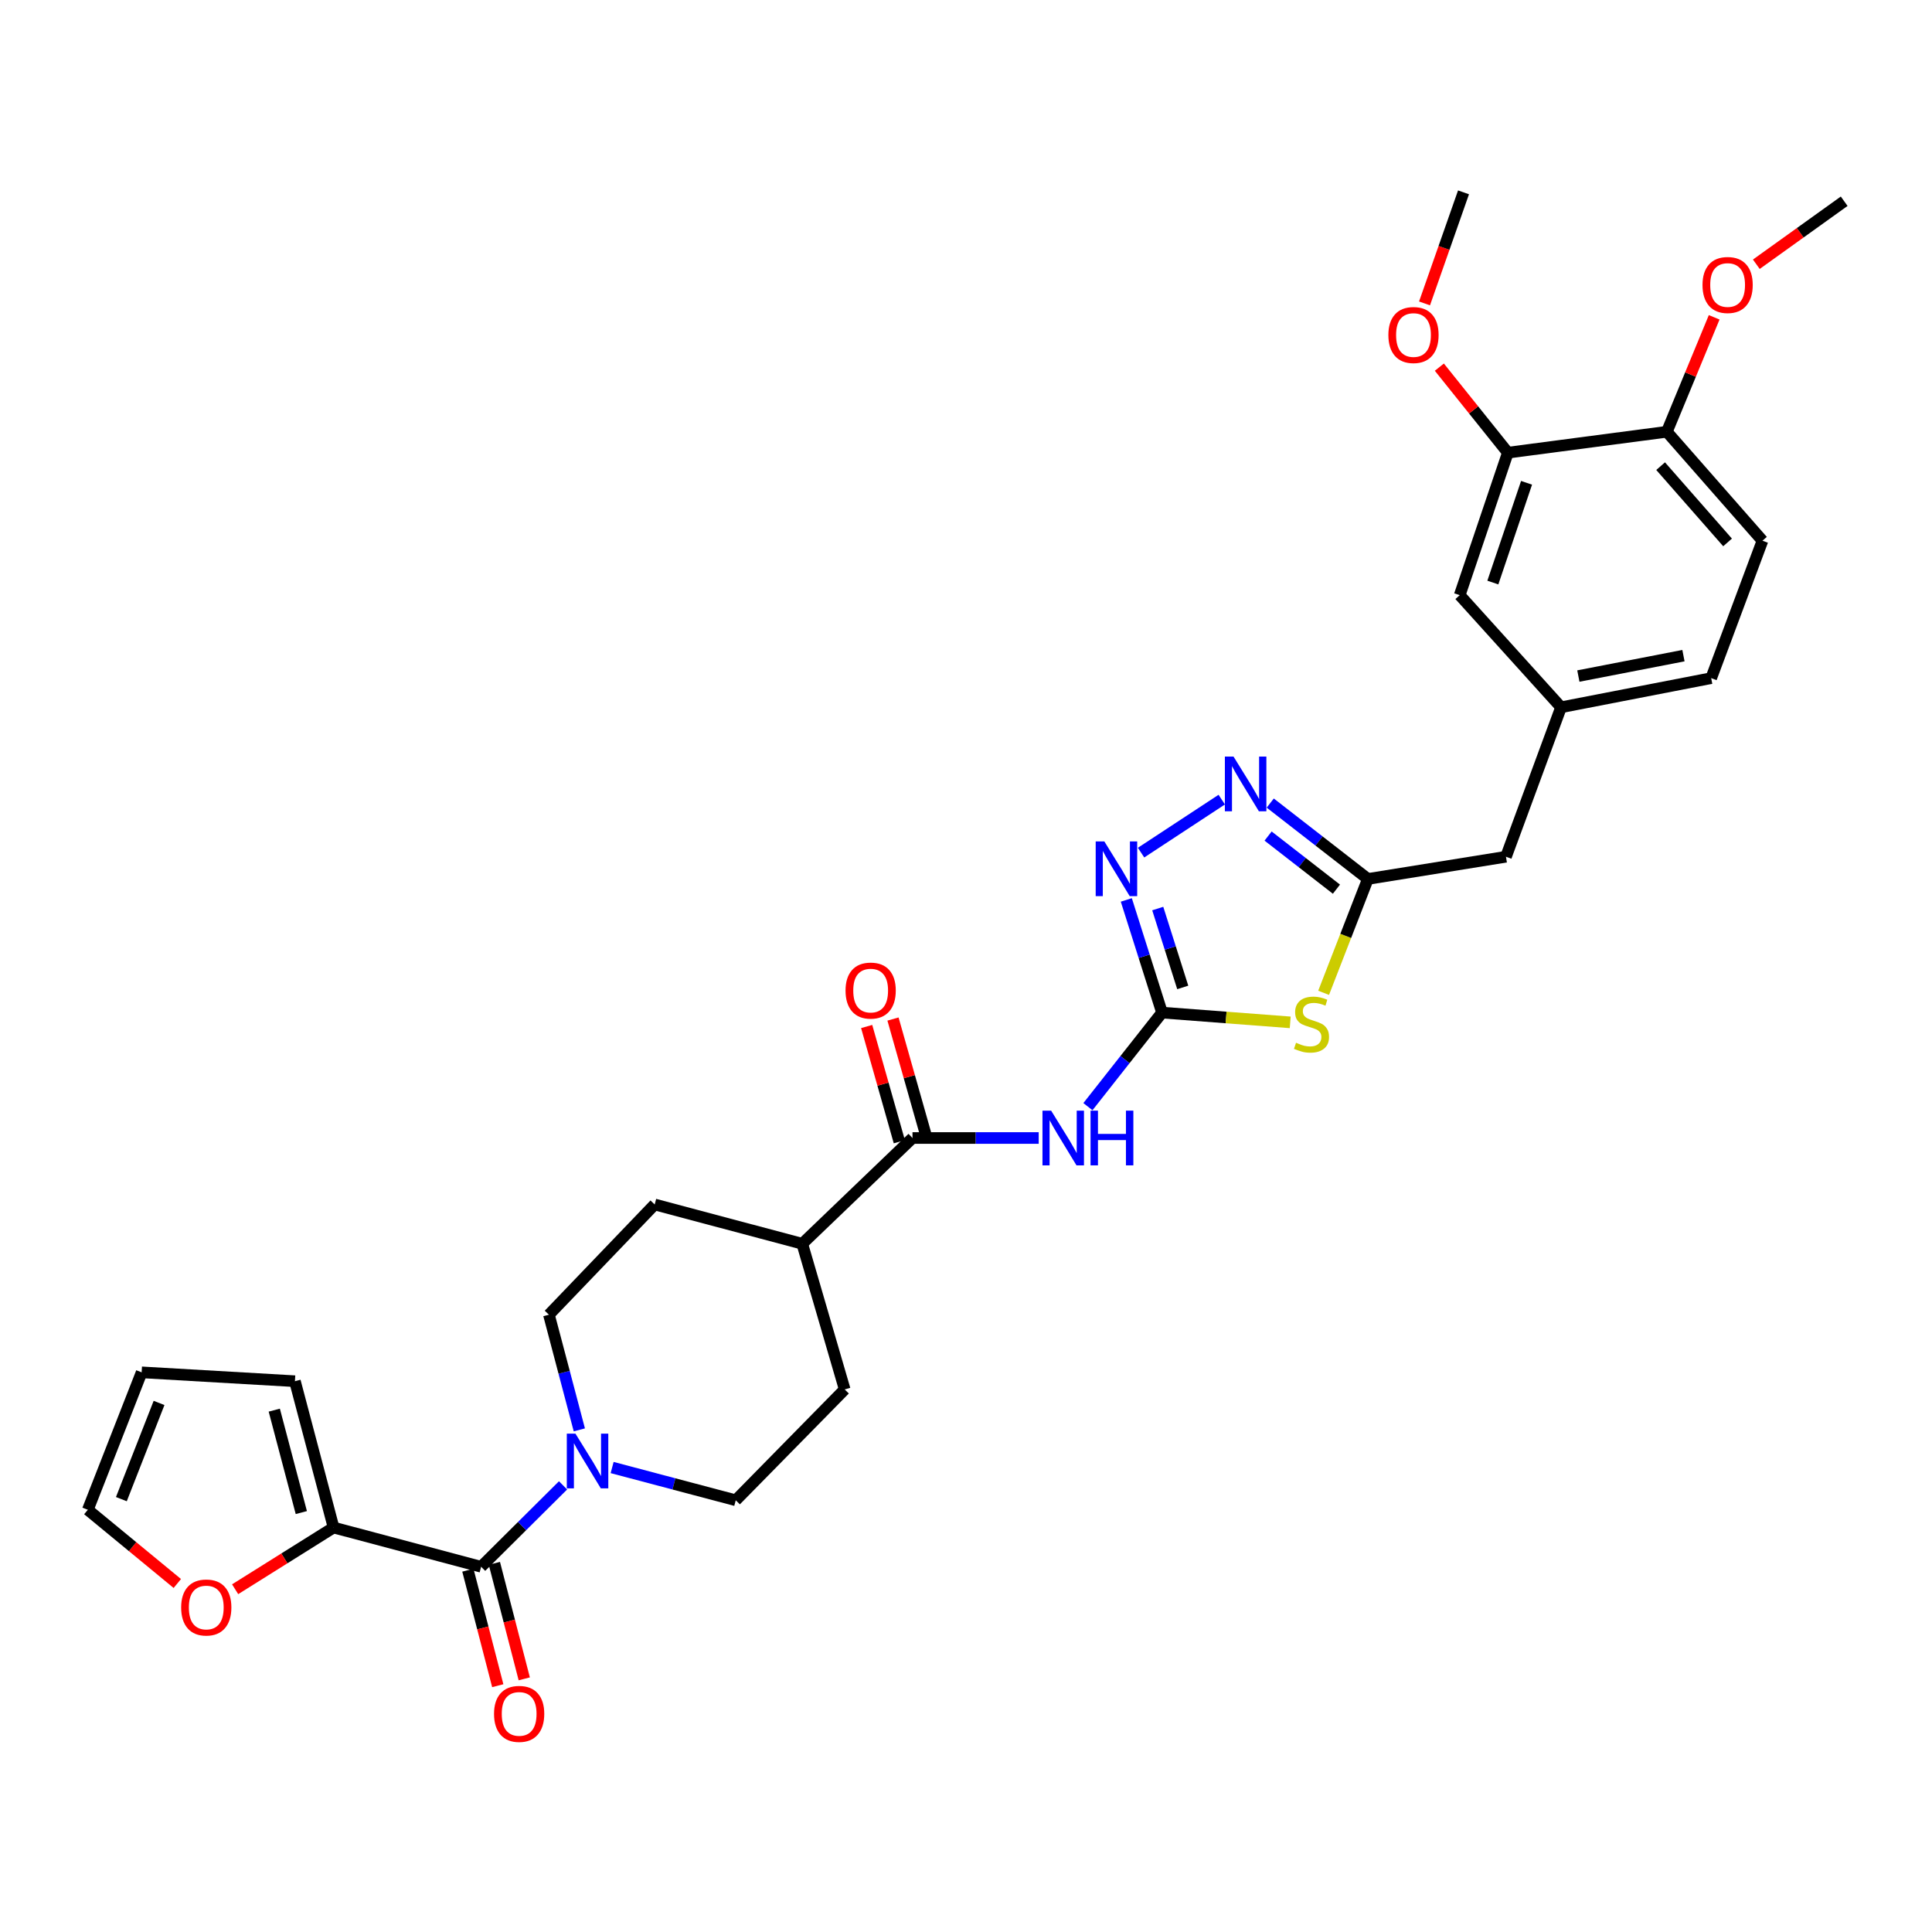 <?xml version='1.0' encoding='iso-8859-1'?>
<svg version='1.1' baseProfile='full'
              xmlns='http://www.w3.org/2000/svg'
                      xmlns:rdkit='http://www.rdkit.org/xml'
                      xmlns:xlink='http://www.w3.org/1999/xlink'
                  xml:space='preserve'
width='1000px' height='1000px' viewBox='0 0 1000 1000'>
<!-- END OF HEADER -->
<rect style='opacity:1.0;fill:#FFFFFF;stroke:none' width='1000' height='1000' x='0' y='0'> </rect>
<path class='bond-0' d='M 601.459,524.118 L 634.636,526.645' style='fill:none;fill-rule:evenodd;stroke:#000000;stroke-width:6px;stroke-linecap:butt;stroke-linejoin:miter;stroke-opacity:1' />
<path class='bond-0' d='M 634.636,526.645 L 667.813,529.172' style='fill:none;fill-rule:evenodd;stroke:#CCCC00;stroke-width:6px;stroke-linecap:butt;stroke-linejoin:miter;stroke-opacity:1' />
<path class='bond-1' d='M 601.459,524.118 L 582.282,548.461' style='fill:none;fill-rule:evenodd;stroke:#000000;stroke-width:6px;stroke-linecap:butt;stroke-linejoin:miter;stroke-opacity:1' />
<path class='bond-1' d='M 582.282,548.461 L 563.106,572.804' style='fill:none;fill-rule:evenodd;stroke:#0000FF;stroke-width:6px;stroke-linecap:butt;stroke-linejoin:miter;stroke-opacity:1' />
<path class='bond-2' d='M 601.459,524.118 L 592.217,494.958' style='fill:none;fill-rule:evenodd;stroke:#000000;stroke-width:6px;stroke-linecap:butt;stroke-linejoin:miter;stroke-opacity:1' />
<path class='bond-2' d='M 592.217,494.958 L 582.976,465.798' style='fill:none;fill-rule:evenodd;stroke:#0000FF;stroke-width:6px;stroke-linecap:butt;stroke-linejoin:miter;stroke-opacity:1' />
<path class='bond-2' d='M 612.187,511.091 L 605.718,490.679' style='fill:none;fill-rule:evenodd;stroke:#000000;stroke-width:6px;stroke-linecap:butt;stroke-linejoin:miter;stroke-opacity:1' />
<path class='bond-2' d='M 605.718,490.679 L 599.249,470.268' style='fill:none;fill-rule:evenodd;stroke:#0000FF;stroke-width:6px;stroke-linecap:butt;stroke-linejoin:miter;stroke-opacity:1' />
<path class='bond-5' d='M 685.103,513.878 L 696.555,484.41' style='fill:none;fill-rule:evenodd;stroke:#CCCC00;stroke-width:6px;stroke-linecap:butt;stroke-linejoin:miter;stroke-opacity:1' />
<path class='bond-5' d='M 696.555,484.41 L 708.008,454.942' style='fill:none;fill-rule:evenodd;stroke:#000000;stroke-width:6px;stroke-linecap:butt;stroke-linejoin:miter;stroke-opacity:1' />
<path class='bond-7' d='M 537.634,589.029 L 504.969,589.029' style='fill:none;fill-rule:evenodd;stroke:#0000FF;stroke-width:6px;stroke-linecap:butt;stroke-linejoin:miter;stroke-opacity:1' />
<path class='bond-7' d='M 504.969,589.029 L 472.304,589.029' style='fill:none;fill-rule:evenodd;stroke:#000000;stroke-width:6px;stroke-linecap:butt;stroke-linejoin:miter;stroke-opacity:1' />
<path class='bond-3' d='M 590.61,441.318 L 632.374,413.885' style='fill:none;fill-rule:evenodd;stroke:#0000FF;stroke-width:6px;stroke-linecap:butt;stroke-linejoin:miter;stroke-opacity:1' />
<path class='bond-31' d='M 657.476,415.67 L 682.742,435.306' style='fill:none;fill-rule:evenodd;stroke:#0000FF;stroke-width:6px;stroke-linecap:butt;stroke-linejoin:miter;stroke-opacity:1' />
<path class='bond-31' d='M 682.742,435.306 L 708.008,454.942' style='fill:none;fill-rule:evenodd;stroke:#000000;stroke-width:6px;stroke-linecap:butt;stroke-linejoin:miter;stroke-opacity:1' />
<path class='bond-31' d='M 656.365,432.744 L 674.051,446.489' style='fill:none;fill-rule:evenodd;stroke:#0000FF;stroke-width:6px;stroke-linecap:butt;stroke-linejoin:miter;stroke-opacity:1' />
<path class='bond-31' d='M 674.051,446.489 L 691.737,460.234' style='fill:none;fill-rule:evenodd;stroke:#000000;stroke-width:6px;stroke-linecap:butt;stroke-linejoin:miter;stroke-opacity:1' />
<path class='bond-4' d='M 249.033,810.956 L 270.234,789.888' style='fill:none;fill-rule:evenodd;stroke:#000000;stroke-width:6px;stroke-linecap:butt;stroke-linejoin:miter;stroke-opacity:1' />
<path class='bond-4' d='M 270.234,789.888 L 291.435,768.819' style='fill:none;fill-rule:evenodd;stroke:#0000FF;stroke-width:6px;stroke-linecap:butt;stroke-linejoin:miter;stroke-opacity:1' />
<path class='bond-8' d='M 249.033,810.956 L 172.657,790.648' style='fill:none;fill-rule:evenodd;stroke:#000000;stroke-width:6px;stroke-linecap:butt;stroke-linejoin:miter;stroke-opacity:1' />
<path class='bond-12' d='M 242.177,812.729 L 249.91,842.621' style='fill:none;fill-rule:evenodd;stroke:#000000;stroke-width:6px;stroke-linecap:butt;stroke-linejoin:miter;stroke-opacity:1' />
<path class='bond-12' d='M 249.91,842.621 L 257.642,872.513' style='fill:none;fill-rule:evenodd;stroke:#FF0000;stroke-width:6px;stroke-linecap:butt;stroke-linejoin:miter;stroke-opacity:1' />
<path class='bond-12' d='M 255.888,809.182 L 263.621,839.074' style='fill:none;fill-rule:evenodd;stroke:#000000;stroke-width:6px;stroke-linecap:butt;stroke-linejoin:miter;stroke-opacity:1' />
<path class='bond-12' d='M 263.621,839.074 L 271.354,868.966' style='fill:none;fill-rule:evenodd;stroke:#FF0000;stroke-width:6px;stroke-linecap:butt;stroke-linejoin:miter;stroke-opacity:1' />
<path class='bond-21' d='M 708.008,454.942 L 779.489,443.447' style='fill:none;fill-rule:evenodd;stroke:#000000;stroke-width:6px;stroke-linecap:butt;stroke-linejoin:miter;stroke-opacity:1' />
<path class='bond-6' d='M 316.841,759.589 L 348.832,768.065' style='fill:none;fill-rule:evenodd;stroke:#0000FF;stroke-width:6px;stroke-linecap:butt;stroke-linejoin:miter;stroke-opacity:1' />
<path class='bond-6' d='M 348.832,768.065 L 380.823,776.541' style='fill:none;fill-rule:evenodd;stroke:#000000;stroke-width:6px;stroke-linecap:butt;stroke-linejoin:miter;stroke-opacity:1' />
<path class='bond-32' d='M 299.862,740.1 L 291.993,710.294' style='fill:none;fill-rule:evenodd;stroke:#0000FF;stroke-width:6px;stroke-linecap:butt;stroke-linejoin:miter;stroke-opacity:1' />
<path class='bond-32' d='M 291.993,710.294 L 284.124,680.488' style='fill:none;fill-rule:evenodd;stroke:#000000;stroke-width:6px;stroke-linecap:butt;stroke-linejoin:miter;stroke-opacity:1' />
<path class='bond-11' d='M 472.304,589.029 L 415.245,643.775' style='fill:none;fill-rule:evenodd;stroke:#000000;stroke-width:6px;stroke-linecap:butt;stroke-linejoin:miter;stroke-opacity:1' />
<path class='bond-16' d='M 479.117,587.098 L 470.664,557.275' style='fill:none;fill-rule:evenodd;stroke:#000000;stroke-width:6px;stroke-linecap:butt;stroke-linejoin:miter;stroke-opacity:1' />
<path class='bond-16' d='M 470.664,557.275 L 462.211,527.452' style='fill:none;fill-rule:evenodd;stroke:#FF0000;stroke-width:6px;stroke-linecap:butt;stroke-linejoin:miter;stroke-opacity:1' />
<path class='bond-16' d='M 465.492,590.961 L 457.038,561.138' style='fill:none;fill-rule:evenodd;stroke:#000000;stroke-width:6px;stroke-linecap:butt;stroke-linejoin:miter;stroke-opacity:1' />
<path class='bond-16' d='M 457.038,561.138 L 448.585,531.315' style='fill:none;fill-rule:evenodd;stroke:#FF0000;stroke-width:6px;stroke-linecap:butt;stroke-linejoin:miter;stroke-opacity:1' />
<path class='bond-10' d='M 172.657,790.648 L 147.182,806.618' style='fill:none;fill-rule:evenodd;stroke:#000000;stroke-width:6px;stroke-linecap:butt;stroke-linejoin:miter;stroke-opacity:1' />
<path class='bond-10' d='M 147.182,806.618 L 121.707,822.588' style='fill:none;fill-rule:evenodd;stroke:#FF0000;stroke-width:6px;stroke-linecap:butt;stroke-linejoin:miter;stroke-opacity:1' />
<path class='bond-15' d='M 172.657,790.648 L 152.657,714.91' style='fill:none;fill-rule:evenodd;stroke:#000000;stroke-width:6px;stroke-linecap:butt;stroke-linejoin:miter;stroke-opacity:1' />
<path class='bond-15' d='M 155.964,782.904 L 141.964,729.887' style='fill:none;fill-rule:evenodd;stroke:#000000;stroke-width:6px;stroke-linecap:butt;stroke-linejoin:miter;stroke-opacity:1' />
<path class='bond-9' d='M 780.465,234.298 L 755.539,308.061' style='fill:none;fill-rule:evenodd;stroke:#000000;stroke-width:6px;stroke-linecap:butt;stroke-linejoin:miter;stroke-opacity:1' />
<path class='bond-9' d='M 790.143,249.896 L 772.695,301.531' style='fill:none;fill-rule:evenodd;stroke:#000000;stroke-width:6px;stroke-linecap:butt;stroke-linejoin:miter;stroke-opacity:1' />
<path class='bond-27' d='M 780.465,234.298 L 762.736,212.166' style='fill:none;fill-rule:evenodd;stroke:#000000;stroke-width:6px;stroke-linecap:butt;stroke-linejoin:miter;stroke-opacity:1' />
<path class='bond-27' d='M 762.736,212.166 L 745.008,190.034' style='fill:none;fill-rule:evenodd;stroke:#FF0000;stroke-width:6px;stroke-linecap:butt;stroke-linejoin:miter;stroke-opacity:1' />
<path class='bond-33' d='M 780.465,234.298 L 862.757,223.48' style='fill:none;fill-rule:evenodd;stroke:#000000;stroke-width:6px;stroke-linecap:butt;stroke-linejoin:miter;stroke-opacity:1' />
<path class='bond-19' d='M 91.777,819.612 L 68.616,800.535' style='fill:none;fill-rule:evenodd;stroke:#FF0000;stroke-width:6px;stroke-linecap:butt;stroke-linejoin:miter;stroke-opacity:1' />
<path class='bond-19' d='M 68.616,800.535 L 45.455,781.458' style='fill:none;fill-rule:evenodd;stroke:#000000;stroke-width:6px;stroke-linecap:butt;stroke-linejoin:miter;stroke-opacity:1' />
<path class='bond-23' d='M 415.245,643.775 L 338.862,623.429' style='fill:none;fill-rule:evenodd;stroke:#000000;stroke-width:6px;stroke-linecap:butt;stroke-linejoin:miter;stroke-opacity:1' />
<path class='bond-24' d='M 415.245,643.775 L 437.213,719.167' style='fill:none;fill-rule:evenodd;stroke:#000000;stroke-width:6px;stroke-linecap:butt;stroke-linejoin:miter;stroke-opacity:1' />
<path class='bond-13' d='M 380.823,776.541 L 437.213,719.167' style='fill:none;fill-rule:evenodd;stroke:#000000;stroke-width:6px;stroke-linecap:butt;stroke-linejoin:miter;stroke-opacity:1' />
<path class='bond-14' d='M 284.124,680.488 L 338.862,623.429' style='fill:none;fill-rule:evenodd;stroke:#000000;stroke-width:6px;stroke-linecap:butt;stroke-linejoin:miter;stroke-opacity:1' />
<path class='bond-22' d='M 152.657,714.91 L 73.315,710.323' style='fill:none;fill-rule:evenodd;stroke:#000000;stroke-width:6px;stroke-linecap:butt;stroke-linejoin:miter;stroke-opacity:1' />
<path class='bond-17' d='M 862.757,223.48 L 912.255,279.87' style='fill:none;fill-rule:evenodd;stroke:#000000;stroke-width:6px;stroke-linecap:butt;stroke-linejoin:miter;stroke-opacity:1' />
<path class='bond-17' d='M 859.538,241.281 L 894.186,280.754' style='fill:none;fill-rule:evenodd;stroke:#000000;stroke-width:6px;stroke-linecap:butt;stroke-linejoin:miter;stroke-opacity:1' />
<path class='bond-28' d='M 862.757,223.48 L 875.007,193.862' style='fill:none;fill-rule:evenodd;stroke:#000000;stroke-width:6px;stroke-linecap:butt;stroke-linejoin:miter;stroke-opacity:1' />
<path class='bond-28' d='M 875.007,193.862 L 887.257,164.244' style='fill:none;fill-rule:evenodd;stroke:#FF0000;stroke-width:6px;stroke-linecap:butt;stroke-linejoin:miter;stroke-opacity:1' />
<path class='bond-18' d='M 755.539,308.061 L 807.995,366.088' style='fill:none;fill-rule:evenodd;stroke:#000000;stroke-width:6px;stroke-linecap:butt;stroke-linejoin:miter;stroke-opacity:1' />
<path class='bond-34' d='M 45.455,781.458 L 73.315,710.323' style='fill:none;fill-rule:evenodd;stroke:#000000;stroke-width:6px;stroke-linecap:butt;stroke-linejoin:miter;stroke-opacity:1' />
<path class='bond-34' d='M 62.821,775.953 L 82.323,726.159' style='fill:none;fill-rule:evenodd;stroke:#000000;stroke-width:6px;stroke-linecap:butt;stroke-linejoin:miter;stroke-opacity:1' />
<path class='bond-20' d='M 807.995,366.088 L 779.489,443.447' style='fill:none;fill-rule:evenodd;stroke:#000000;stroke-width:6px;stroke-linecap:butt;stroke-linejoin:miter;stroke-opacity:1' />
<path class='bond-26' d='M 807.995,366.088 L 885.708,351.005' style='fill:none;fill-rule:evenodd;stroke:#000000;stroke-width:6px;stroke-linecap:butt;stroke-linejoin:miter;stroke-opacity:1' />
<path class='bond-26' d='M 816.954,349.923 L 871.353,339.364' style='fill:none;fill-rule:evenodd;stroke:#000000;stroke-width:6px;stroke-linecap:butt;stroke-linejoin:miter;stroke-opacity:1' />
<path class='bond-25' d='M 912.255,279.87 L 885.708,351.005' style='fill:none;fill-rule:evenodd;stroke:#000000;stroke-width:6px;stroke-linecap:butt;stroke-linejoin:miter;stroke-opacity:1' />
<path class='bond-29' d='M 737.333,157.046 L 747.423,128.302' style='fill:none;fill-rule:evenodd;stroke:#FF0000;stroke-width:6px;stroke-linecap:butt;stroke-linejoin:miter;stroke-opacity:1' />
<path class='bond-29' d='M 747.423,128.302 L 757.514,99.558' style='fill:none;fill-rule:evenodd;stroke:#000000;stroke-width:6px;stroke-linecap:butt;stroke-linejoin:miter;stroke-opacity:1' />
<path class='bond-30' d='M 909.069,136.773 L 931.807,120.467' style='fill:none;fill-rule:evenodd;stroke:#FF0000;stroke-width:6px;stroke-linecap:butt;stroke-linejoin:miter;stroke-opacity:1' />
<path class='bond-30' d='M 931.807,120.467 L 954.545,104.16' style='fill:none;fill-rule:evenodd;stroke:#000000;stroke-width:6px;stroke-linecap:butt;stroke-linejoin:miter;stroke-opacity:1' />
<path  class='atom-1' d='M 670.833 539.731
Q 671.153 539.851, 672.473 540.411
Q 673.793 540.971, 675.233 541.331
Q 676.713 541.651, 678.153 541.651
Q 680.833 541.651, 682.393 540.371
Q 683.953 539.051, 683.953 536.771
Q 683.953 535.211, 683.153 534.251
Q 682.393 533.291, 681.193 532.771
Q 679.993 532.251, 677.993 531.651
Q 675.473 530.891, 673.953 530.171
Q 672.473 529.451, 671.393 527.931
Q 670.353 526.411, 670.353 523.851
Q 670.353 520.291, 672.753 518.091
Q 675.193 515.891, 679.993 515.891
Q 683.273 515.891, 686.993 517.451
L 686.073 520.531
Q 682.673 519.131, 680.113 519.131
Q 677.353 519.131, 675.833 520.291
Q 674.313 521.411, 674.353 523.371
Q 674.353 524.891, 675.113 525.811
Q 675.913 526.731, 677.033 527.251
Q 678.193 527.771, 680.113 528.371
Q 682.673 529.171, 684.193 529.971
Q 685.713 530.771, 686.793 532.411
Q 687.913 534.011, 687.913 536.771
Q 687.913 540.691, 685.273 542.811
Q 682.673 544.891, 678.313 544.891
Q 675.793 544.891, 673.873 544.331
Q 671.993 543.811, 669.753 542.891
L 670.833 539.731
' fill='#CCCC00'/>
<path  class='atom-2' d='M 544.064 574.869
L 553.344 589.869
Q 554.264 591.349, 555.744 594.029
Q 557.224 596.709, 557.304 596.869
L 557.304 574.869
L 561.064 574.869
L 561.064 603.189
L 557.184 603.189
L 547.224 586.789
Q 546.064 584.869, 544.824 582.669
Q 543.624 580.469, 543.264 579.789
L 543.264 603.189
L 539.584 603.189
L 539.584 574.869
L 544.064 574.869
' fill='#0000FF'/>
<path  class='atom-2' d='M 564.464 574.869
L 568.304 574.869
L 568.304 586.909
L 582.784 586.909
L 582.784 574.869
L 586.624 574.869
L 586.624 603.189
L 582.784 603.189
L 582.784 590.109
L 568.304 590.109
L 568.304 603.189
L 564.464 603.189
L 564.464 574.869
' fill='#0000FF'/>
<path  class='atom-3' d='M 571.61 435.526
L 580.89 450.526
Q 581.81 452.006, 583.29 454.686
Q 584.77 457.366, 584.85 457.526
L 584.85 435.526
L 588.61 435.526
L 588.61 463.846
L 584.73 463.846
L 574.77 447.446
Q 573.61 445.526, 572.37 443.326
Q 571.17 441.126, 570.81 440.446
L 570.81 463.846
L 567.13 463.846
L 567.13 435.526
L 571.61 435.526
' fill='#0000FF'/>
<path  class='atom-4' d='M 638.473 391.607
L 647.753 406.607
Q 648.673 408.087, 650.153 410.767
Q 651.633 413.447, 651.713 413.607
L 651.713 391.607
L 655.473 391.607
L 655.473 419.927
L 651.593 419.927
L 641.633 403.527
Q 640.473 401.607, 639.233 399.407
Q 638.033 397.207, 637.673 396.527
L 637.673 419.927
L 633.993 419.927
L 633.993 391.607
L 638.473 391.607
' fill='#0000FF'/>
<path  class='atom-7' d='M 297.857 742.058
L 307.137 757.058
Q 308.057 758.538, 309.537 761.218
Q 311.017 763.898, 311.097 764.058
L 311.097 742.058
L 314.857 742.058
L 314.857 770.378
L 310.977 770.378
L 301.017 753.978
Q 299.857 752.058, 298.617 749.858
Q 297.417 747.658, 297.057 746.978
L 297.057 770.378
L 293.377 770.378
L 293.377 742.058
L 297.857 742.058
' fill='#0000FF'/>
<path  class='atom-11' d='M 93.762 832.036
Q 93.762 825.236, 97.122 821.436
Q 100.482 817.636, 106.762 817.636
Q 113.042 817.636, 116.402 821.436
Q 119.762 825.236, 119.762 832.036
Q 119.762 838.916, 116.362 842.836
Q 112.962 846.716, 106.762 846.716
Q 100.522 846.716, 97.122 842.836
Q 93.762 838.956, 93.762 832.036
M 106.762 843.516
Q 111.082 843.516, 113.402 840.636
Q 115.762 837.716, 115.762 832.036
Q 115.762 826.476, 113.402 823.676
Q 111.082 820.836, 106.762 820.836
Q 102.442 820.836, 100.082 823.636
Q 97.762 826.436, 97.762 832.036
Q 97.762 837.756, 100.082 840.636
Q 102.442 843.516, 106.762 843.516
' fill='#FF0000'/>
<path  class='atom-13' d='M 255.711 887.104
Q 255.711 880.304, 259.071 876.504
Q 262.431 872.704, 268.711 872.704
Q 274.991 872.704, 278.351 876.504
Q 281.711 880.304, 281.711 887.104
Q 281.711 893.984, 278.311 897.904
Q 274.911 901.784, 268.711 901.784
Q 262.471 901.784, 259.071 897.904
Q 255.711 894.024, 255.711 887.104
M 268.711 898.584
Q 273.031 898.584, 275.351 895.704
Q 277.711 892.784, 277.711 887.104
Q 277.711 881.544, 275.351 878.744
Q 273.031 875.904, 268.711 875.904
Q 264.391 875.904, 262.031 878.704
Q 259.711 881.504, 259.711 887.104
Q 259.711 892.824, 262.031 895.704
Q 264.391 898.584, 268.711 898.584
' fill='#FF0000'/>
<path  class='atom-17' d='M 437.652 512.718
Q 437.652 505.918, 441.012 502.118
Q 444.372 498.318, 450.652 498.318
Q 456.932 498.318, 460.292 502.118
Q 463.652 505.918, 463.652 512.718
Q 463.652 519.598, 460.252 523.518
Q 456.852 527.398, 450.652 527.398
Q 444.412 527.398, 441.012 523.518
Q 437.652 519.638, 437.652 512.718
M 450.652 524.198
Q 454.972 524.198, 457.292 521.318
Q 459.652 518.398, 459.652 512.718
Q 459.652 507.158, 457.292 504.358
Q 454.972 501.518, 450.652 501.518
Q 446.332 501.518, 443.972 504.318
Q 441.652 507.118, 441.652 512.718
Q 441.652 518.438, 443.972 521.318
Q 446.332 524.198, 450.652 524.198
' fill='#FF0000'/>
<path  class='atom-28' d='M 718.62 173.401
Q 718.62 166.601, 721.98 162.801
Q 725.34 159.001, 731.62 159.001
Q 737.9 159.001, 741.26 162.801
Q 744.62 166.601, 744.62 173.401
Q 744.62 180.281, 741.22 184.201
Q 737.82 188.081, 731.62 188.081
Q 725.38 188.081, 721.98 184.201
Q 718.62 180.321, 718.62 173.401
M 731.62 184.881
Q 735.94 184.881, 738.26 182.001
Q 740.62 179.081, 740.62 173.401
Q 740.62 167.841, 738.26 165.041
Q 735.94 162.201, 731.62 162.201
Q 727.3 162.201, 724.94 165.001
Q 722.62 167.801, 722.62 173.401
Q 722.62 179.121, 724.94 182.001
Q 727.3 184.881, 731.62 184.881
' fill='#FF0000'/>
<path  class='atom-29' d='M 881.213 147.507
Q 881.213 140.707, 884.573 136.907
Q 887.933 133.107, 894.213 133.107
Q 900.493 133.107, 903.853 136.907
Q 907.213 140.707, 907.213 147.507
Q 907.213 154.387, 903.813 158.307
Q 900.413 162.187, 894.213 162.187
Q 887.973 162.187, 884.573 158.307
Q 881.213 154.427, 881.213 147.507
M 894.213 158.987
Q 898.533 158.987, 900.853 156.107
Q 903.213 153.187, 903.213 147.507
Q 903.213 141.947, 900.853 139.147
Q 898.533 136.307, 894.213 136.307
Q 889.893 136.307, 887.533 139.107
Q 885.213 141.907, 885.213 147.507
Q 885.213 153.227, 887.533 156.107
Q 889.893 158.987, 894.213 158.987
' fill='#FF0000'/>
</svg>
